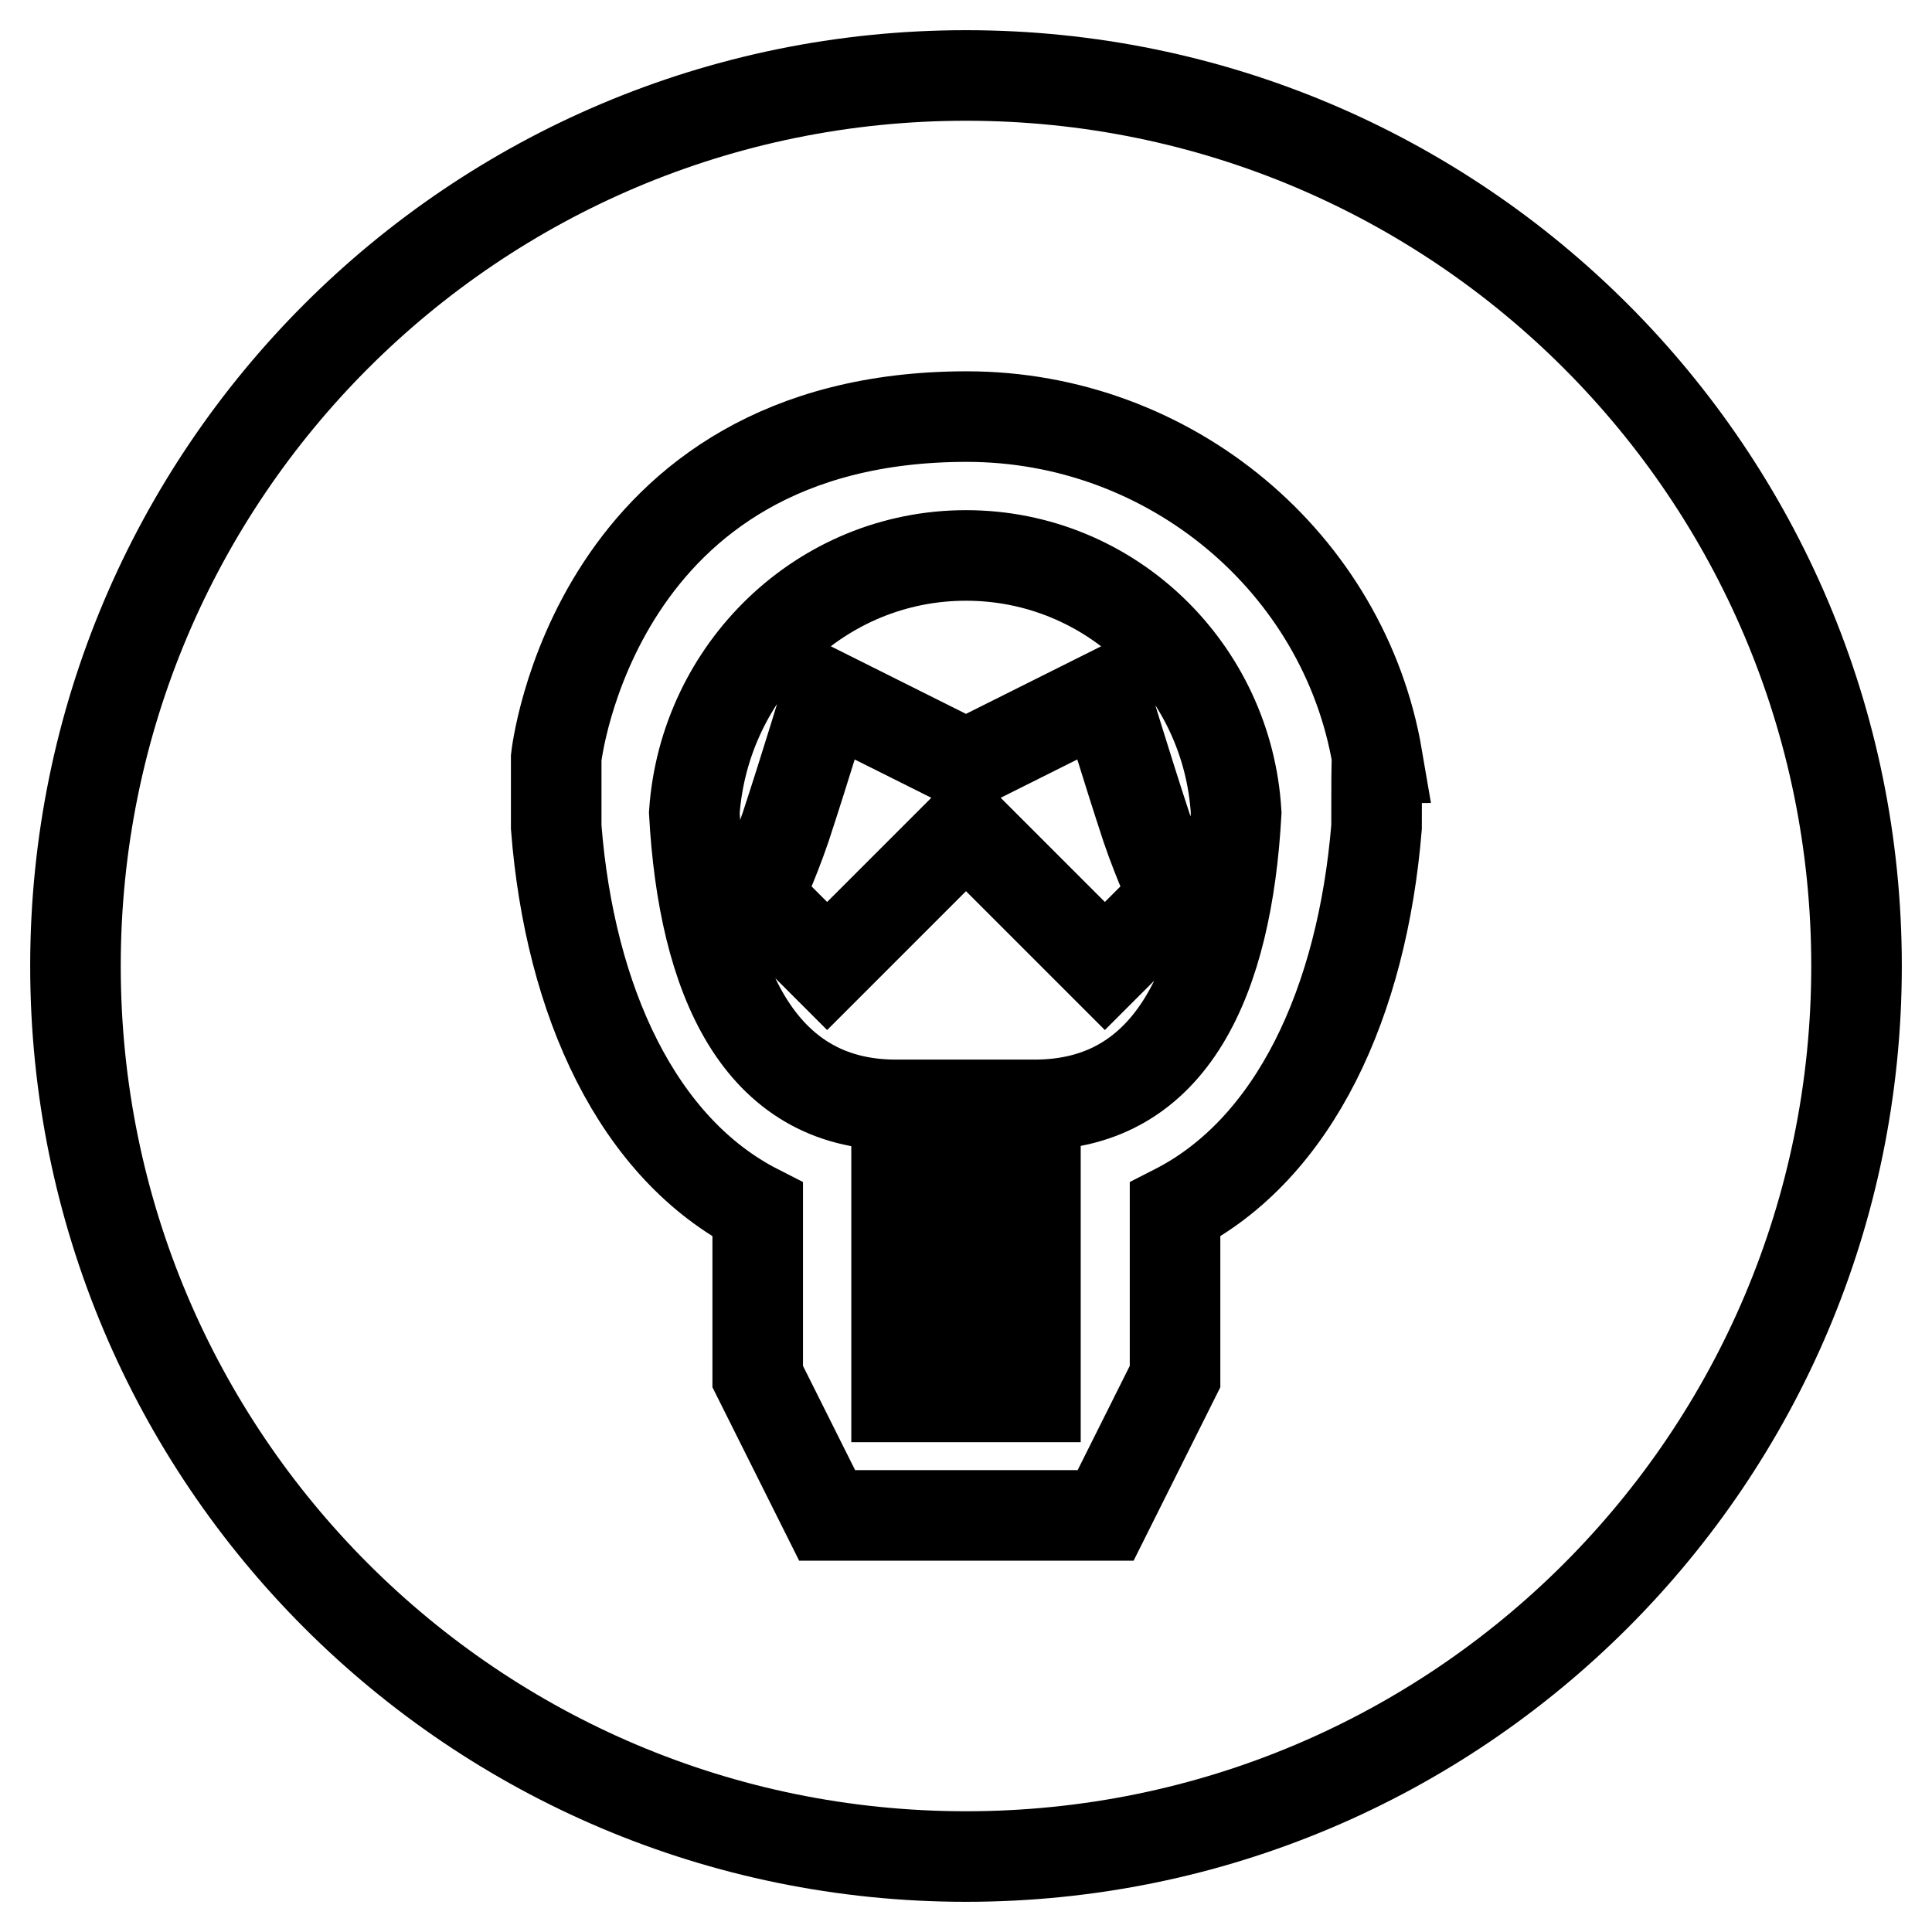 <?xml version="1.0" encoding="utf-8"?>
<!-- Svg Vector Icons : http://www.onlinewebfonts.com/icon -->
<!DOCTYPE svg PUBLIC "-//W3C//DTD SVG 1.1//EN" "http://www.w3.org/Graphics/SVG/1.1/DTD/svg11.dtd">
<svg version="1.1" xmlns="http://www.w3.org/2000/svg" xmlns:xlink="http://www.w3.org/1999/xlink" x="0px" y="0px" viewBox="0 0 256 256" enable-background="new 0 0 256 256" xml:space="preserve">
<g><g><path stroke-width="12" fill-opacity="0" stroke="#000000"  d="M118.8,185.1h18.4v-9.2h-18.4V185.1z M128,73.6c-19.2,0-34.7,15.2-36,34.1c1.2,21.9,8.5,38.7,26.7,38.7c0,0,4.6,0,9.2,0c4.6,0,9.2,0,9.2,0c18.3,0,25.5-16.8,26.7-38.7C162.7,88.8,147.2,73.6,128,73.6z M146.4,128L128,109.6L109.6,128l-9.2-9.2c0,0,2-4.2,3.7-9.2c2.6-7.9,5.5-17.5,5.5-17.5l18.4,9.2l18.4-9.2c0,0,2.9,9.6,5.5,17.5c1.7,5,3.7,9.2,3.7,9.2L146.4,128z M128,10C62.8,10,10,62.8,10,128c0,65.2,52.8,118,118,118c65.2,0,118-52.8,118-118C246,62.8,193.2,10,128,10z M182.4,109.6c-1.9,23.1-10.8,42.6-26.7,50.7v22.1l-9.2,18.4h-36.9l-9.2-18.4v-22.1c-15.9-8.1-24.9-27.6-26.7-50.7c0,0,0-5.7,0-9.2c0,0,4.9-45.2,54.4-45.2c27,0,50,19.4,54.4,45.2C182.4,100.4,182.4,104.8,182.4,109.6z M118.8,166.7h18.4v-9.2h-18.4V166.7z"/></g></g>
</svg>